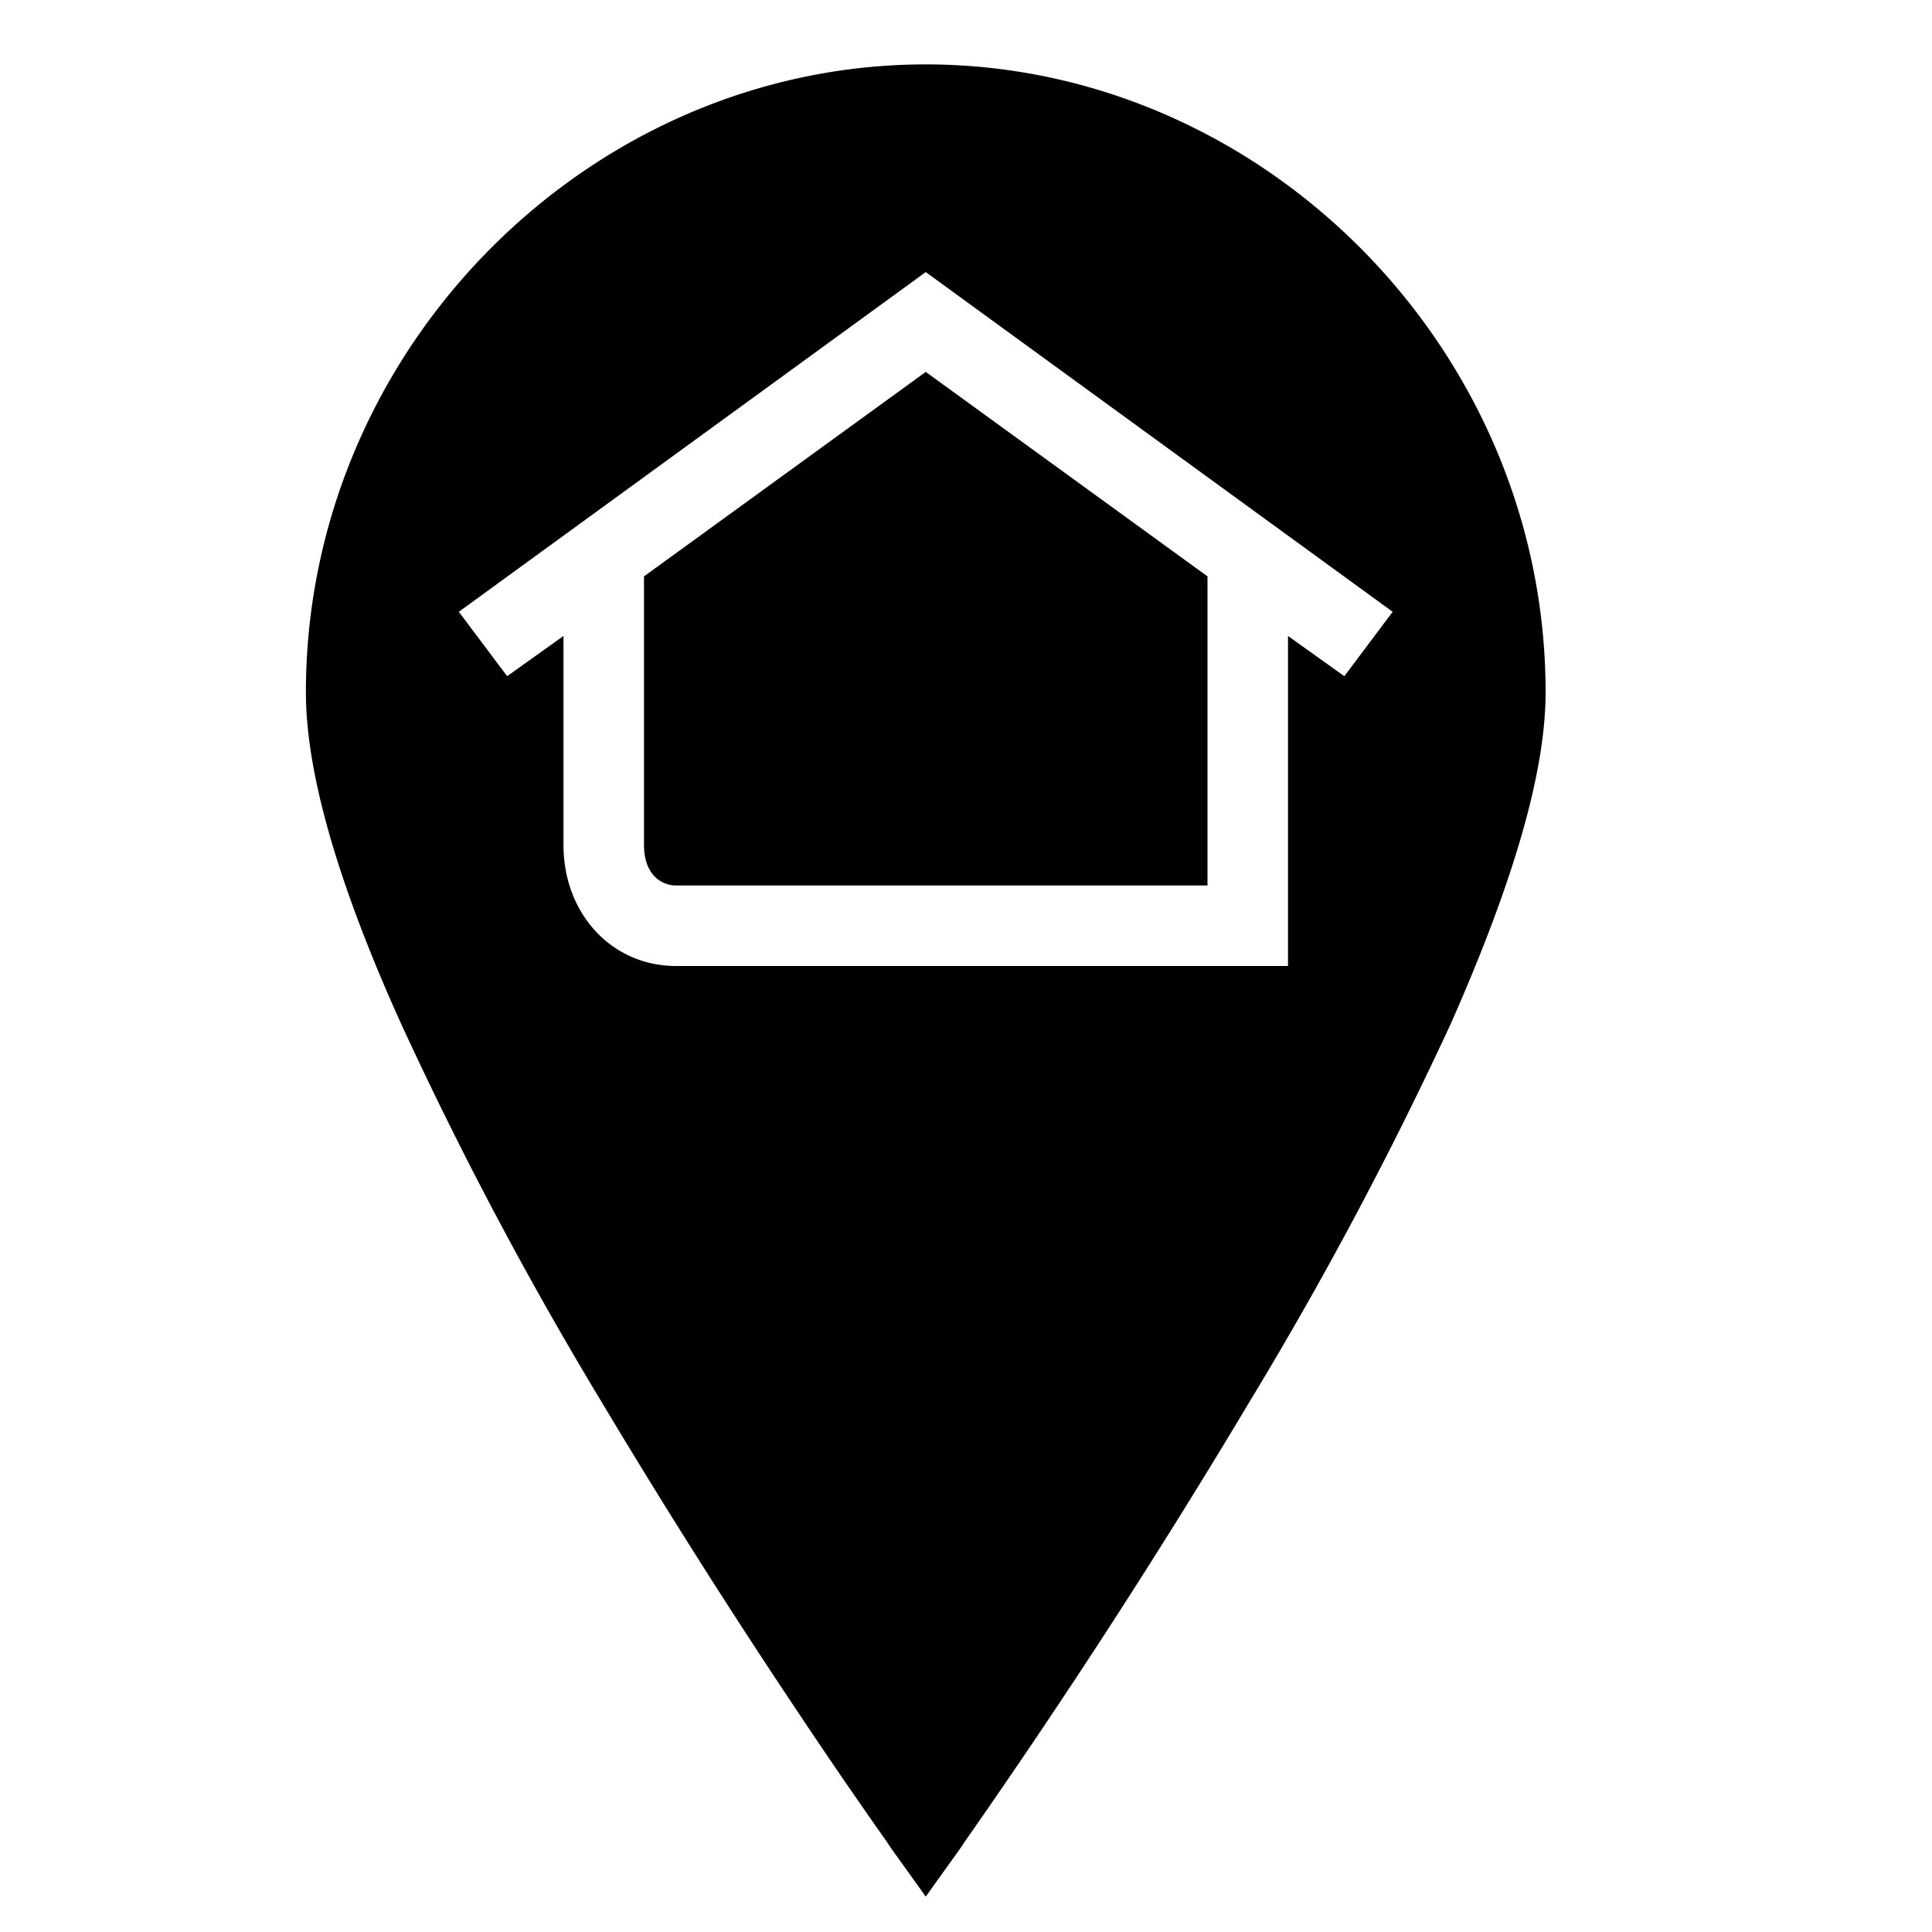 <svg width="24" height="24" fill="none" xmlns="http://www.w3.org/2000/svg"><path fill="currentColor" d="M8 10.5V7.16l3.5-2.54L15 7.16V11H8.4c-.19 0-.4-.14-.4-.5Z"/><path fill="currentColor" d="M11.5.8c4.18 0 7.7 3.53 7.7 7.8 0 1.11-.5 2.58-1.17 4.1a47.55 47.55 0 0 1-2.5 4.7 90.11 90.11 0 0 1-3.54 5.47l-.06.09-.43.6-.43-.6-.06-.09a69.6 69.6 0 0 1-1.05-1.53 90.13 90.13 0 0 1-2.49-3.93 47.55 47.55 0 0 1-2.5-4.72C4.29 11.18 3.8 9.71 3.8 8.6 3.8 4.33 7.32.8 11.5.8Zm5.8 6.8-5.8-4.22L5.7 7.6l.6.8.7-.5v2.6c0 .84.59 1.5 1.4 1.5H16V7.9l.7.5.6-.8Z"/></svg>